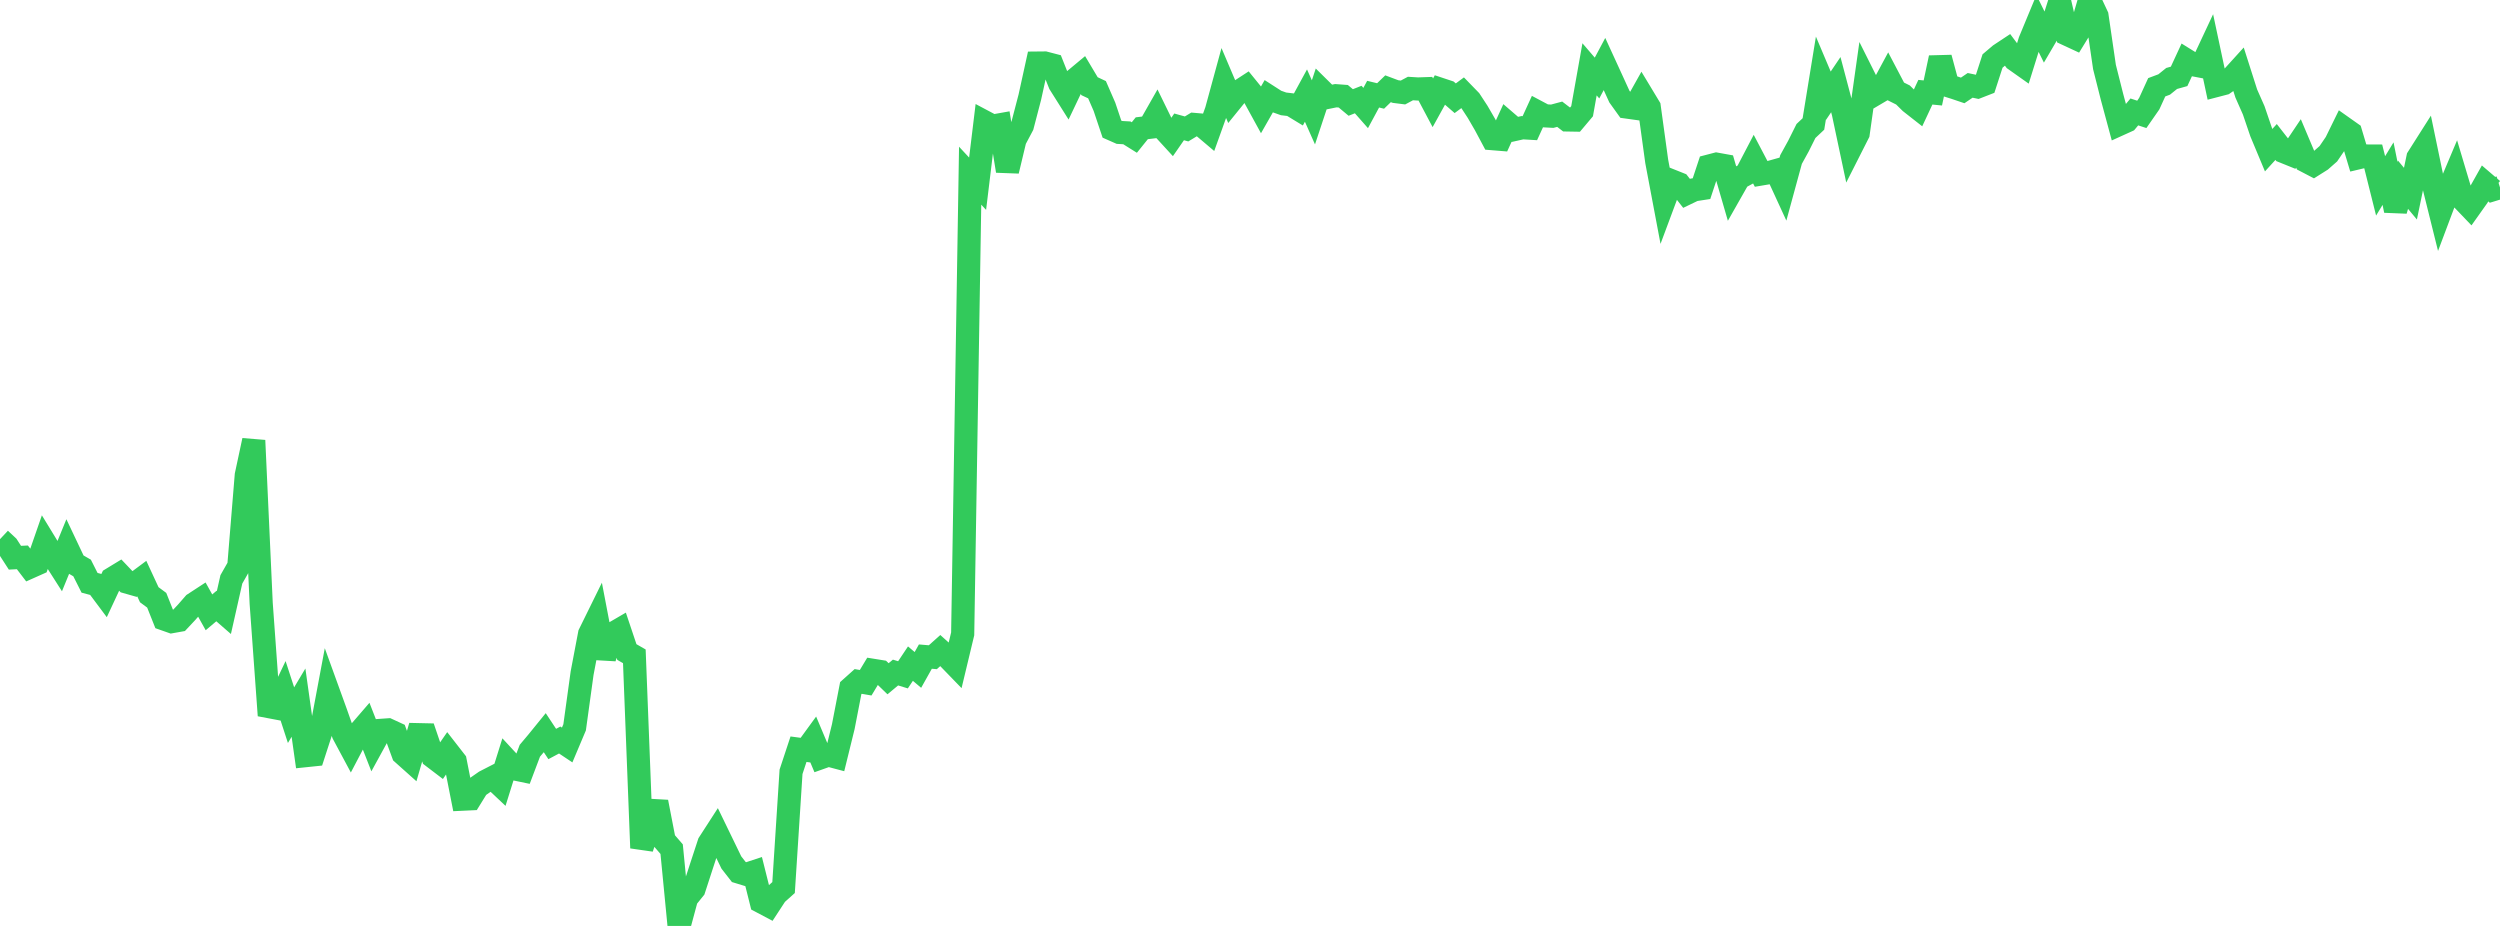 <?xml version="1.0" standalone="no"?>
<!DOCTYPE svg PUBLIC "-//W3C//DTD SVG 1.1//EN" "http://www.w3.org/Graphics/SVG/1.1/DTD/svg11.dtd">

<svg width="135" height="50" viewBox="0 0 135 50" preserveAspectRatio="none" 
  xmlns="http://www.w3.org/2000/svg"
  xmlns:xlink="http://www.w3.org/1999/xlink">


<polyline points="0.0, 29.115 0.403, 29.493 0.806, 30.117 1.209, 30.097 1.612, 30.625 2.015, 30.445 2.418, 29.283 2.821, 29.943 3.224, 30.575 3.627, 29.588 4.03, 30.439 4.433, 30.671 4.836, 31.471 5.239, 31.578 5.642, 32.117 6.045, 31.252 6.448, 31.007 6.851, 31.431 7.254, 31.546 7.657, 31.246 8.06, 32.115 8.463, 32.413 8.866, 33.427 9.269, 33.569 9.672, 33.497 10.075, 33.067 10.478, 32.606 10.881, 32.343 11.284, 33.066 11.687, 32.726 12.09, 33.077 12.493, 31.287 12.896, 30.578 13.299, 25.662 13.701, 23.784 14.104, 32.58 14.507, 38.154 14.91, 38.23 15.313, 37.382 15.716, 38.619 16.119, 37.943 16.522, 40.803 16.925, 40.761 17.328, 39.518 17.731, 37.369 18.134, 38.482 18.537, 39.628 18.94, 40.38 19.343, 39.612 19.746, 39.145 20.149, 40.177 20.552, 39.441 20.955, 39.413 21.358, 39.599 21.761, 40.7 22.164, 41.06 22.567, 39.671 22.97, 39.68 23.373, 40.865 23.776, 41.172 24.179, 40.59 24.582, 41.108 24.985, 43.155 25.388, 43.136 25.791, 42.485 26.194, 42.204 26.597, 41.997 27.0, 42.377 27.403, 41.087 27.806, 41.523 28.209, 41.607 28.612, 40.541 29.015, 40.062 29.418, 39.566 29.821, 40.176 30.224, 39.961 30.627, 40.23 31.03, 39.276 31.433, 36.354 31.836, 34.235 32.239, 33.416 32.642, 35.524 33.045, 34.243 33.448, 34.008 33.851, 35.21 34.254, 35.441 34.657, 45.79 35.06, 44.594 35.463, 43.307 35.866, 45.388 36.269, 45.854 36.672, 50.0 37.075, 48.503 37.478, 48.004 37.881, 46.764 38.284, 45.536 38.687, 44.912 39.09, 45.743 39.493, 46.574 39.896, 47.091 40.299, 47.214 40.701, 47.082 41.104, 48.693 41.507, 48.906 41.91, 48.289 42.313, 47.928 42.716, 41.677 43.119, 40.457 43.522, 40.511 43.925, 39.957 44.328, 40.914 44.731, 40.771 45.134, 40.878 45.537, 39.241 45.94, 37.159 46.343, 36.798 46.746, 36.868 47.149, 36.199 47.552, 36.264 47.955, 36.653 48.358, 36.317 48.761, 36.44 49.164, 35.836 49.567, 36.176 49.97, 35.456 50.373, 35.49 50.776, 35.13 51.179, 35.492 51.582, 35.908 51.985, 34.228 52.388, 9.487 52.791, 9.921 53.194, 6.596 53.597, 6.81 54.0, 6.738 54.403, 9.229 54.806, 7.546 55.209, 6.786 55.612, 5.243 56.015, 3.406 56.418, 3.402 56.821, 3.507 57.224, 4.521 57.627, 5.161 58.03, 4.315 58.433, 3.979 58.836, 4.655 59.239, 4.844 59.642, 5.77 60.045, 6.973 60.448, 7.151 60.851, 7.174 61.254, 7.426 61.657, 6.926 62.06, 6.877 62.463, 6.168 62.866, 6.993 63.269, 7.433 63.672, 6.851 64.075, 6.963 64.478, 6.719 64.881, 6.754 65.284, 7.095 65.687, 5.973 66.09, 4.496 66.493, 5.443 66.896, 4.946 67.299, 4.684 67.701, 5.179 68.104, 5.914 68.507, 5.207 68.91, 5.466 69.313, 5.609 69.716, 5.657 70.119, 5.902 70.522, 5.161 70.925, 6.068 71.328, 4.852 71.731, 5.25 72.134, 5.168 72.537, 5.198 72.94, 5.534 73.343, 5.375 73.746, 5.833 74.149, 5.085 74.552, 5.182 74.955, 4.793 75.358, 4.944 75.761, 4.995 76.164, 4.78 76.567, 4.805 76.97, 4.791 77.373, 5.551 77.776, 4.821 78.179, 4.955 78.582, 5.305 78.985, 5.007 79.388, 5.422 79.791, 6.038 80.194, 6.733 80.597, 7.488 81.0, 7.521 81.403, 6.64 81.806, 6.987 82.209, 6.897 82.612, 6.921 83.015, 6.04 83.418, 6.254 83.821, 6.276 84.224, 6.168 84.627, 6.477 85.03, 6.484 85.433, 6.005 85.836, 3.744 86.239, 4.214 86.642, 3.457 87.045, 4.336 87.448, 5.218 87.851, 5.78 88.254, 5.836 88.657, 5.116 89.06, 5.784 89.463, 8.716 89.866, 10.849 90.269, 9.767 90.672, 9.928 91.075, 10.443 91.478, 10.249 91.881, 10.187 92.284, 8.969 92.687, 8.864 93.09, 8.937 93.493, 10.326 93.896, 9.616 94.299, 9.396 94.701, 8.627 95.104, 9.394 95.507, 9.326 95.91, 9.213 96.313, 10.09 96.716, 8.614 97.119, 7.882 97.522, 7.074 97.925, 6.694 98.328, 4.216 98.731, 5.168 99.134, 4.571 99.537, 6.094 99.94, 7.994 100.343, 7.198 100.746, 4.341 101.149, 5.146 101.552, 4.908 101.955, 4.16 102.358, 4.928 102.761, 5.129 103.164, 5.527 103.567, 5.843 103.97, 4.98 104.373, 5.02 104.776, 3.12 105.179, 4.619 105.582, 4.746 105.985, 4.883 106.388, 4.609 106.791, 4.694 107.194, 4.537 107.597, 3.295 108.0, 2.953 108.403, 2.686 108.806, 3.225 109.209, 3.51 109.612, 2.219 110.015, 1.247 110.418, 2.064 110.821, 1.376 111.224, 0.106 111.627, 1.854 112.03, 2.041 112.433, 1.385 112.836, 0.0 113.239, 0.861 113.642, 3.619 114.045, 5.217 114.448, 6.711 114.851, 6.528 115.254, 6.044 115.657, 6.176 116.06, 5.596 116.463, 4.713 116.866, 4.562 117.269, 4.237 117.672, 4.124 118.075, 3.254 118.478, 3.504 118.881, 3.581 119.284, 2.72 119.687, 4.615 120.09, 4.51 120.493, 4.232 120.896, 3.788 121.299, 5.05 121.701, 5.96 122.104, 7.143 122.507, 8.109 122.91, 7.667 123.313, 8.184 123.716, 8.347 124.119, 7.746 124.522, 8.701 124.925, 8.911 125.328, 8.657 125.731, 8.303 126.134, 7.711 126.537, 6.889 126.94, 7.174 127.343, 8.52 127.746, 8.424 128.149, 8.426 128.552, 10.038 128.955, 9.376 129.358, 11.367 129.761, 9.974 130.164, 10.458 130.567, 8.517 130.97, 7.882 131.373, 9.826 131.776, 11.449 132.179, 10.377 132.582, 9.421 132.985, 10.77 133.388, 11.191 133.791, 10.623 134.194, 9.905 134.597, 10.25 135.0, 10.127" fill="none" stroke="#32ca5b" stroke-width="1.25"/>

</svg>